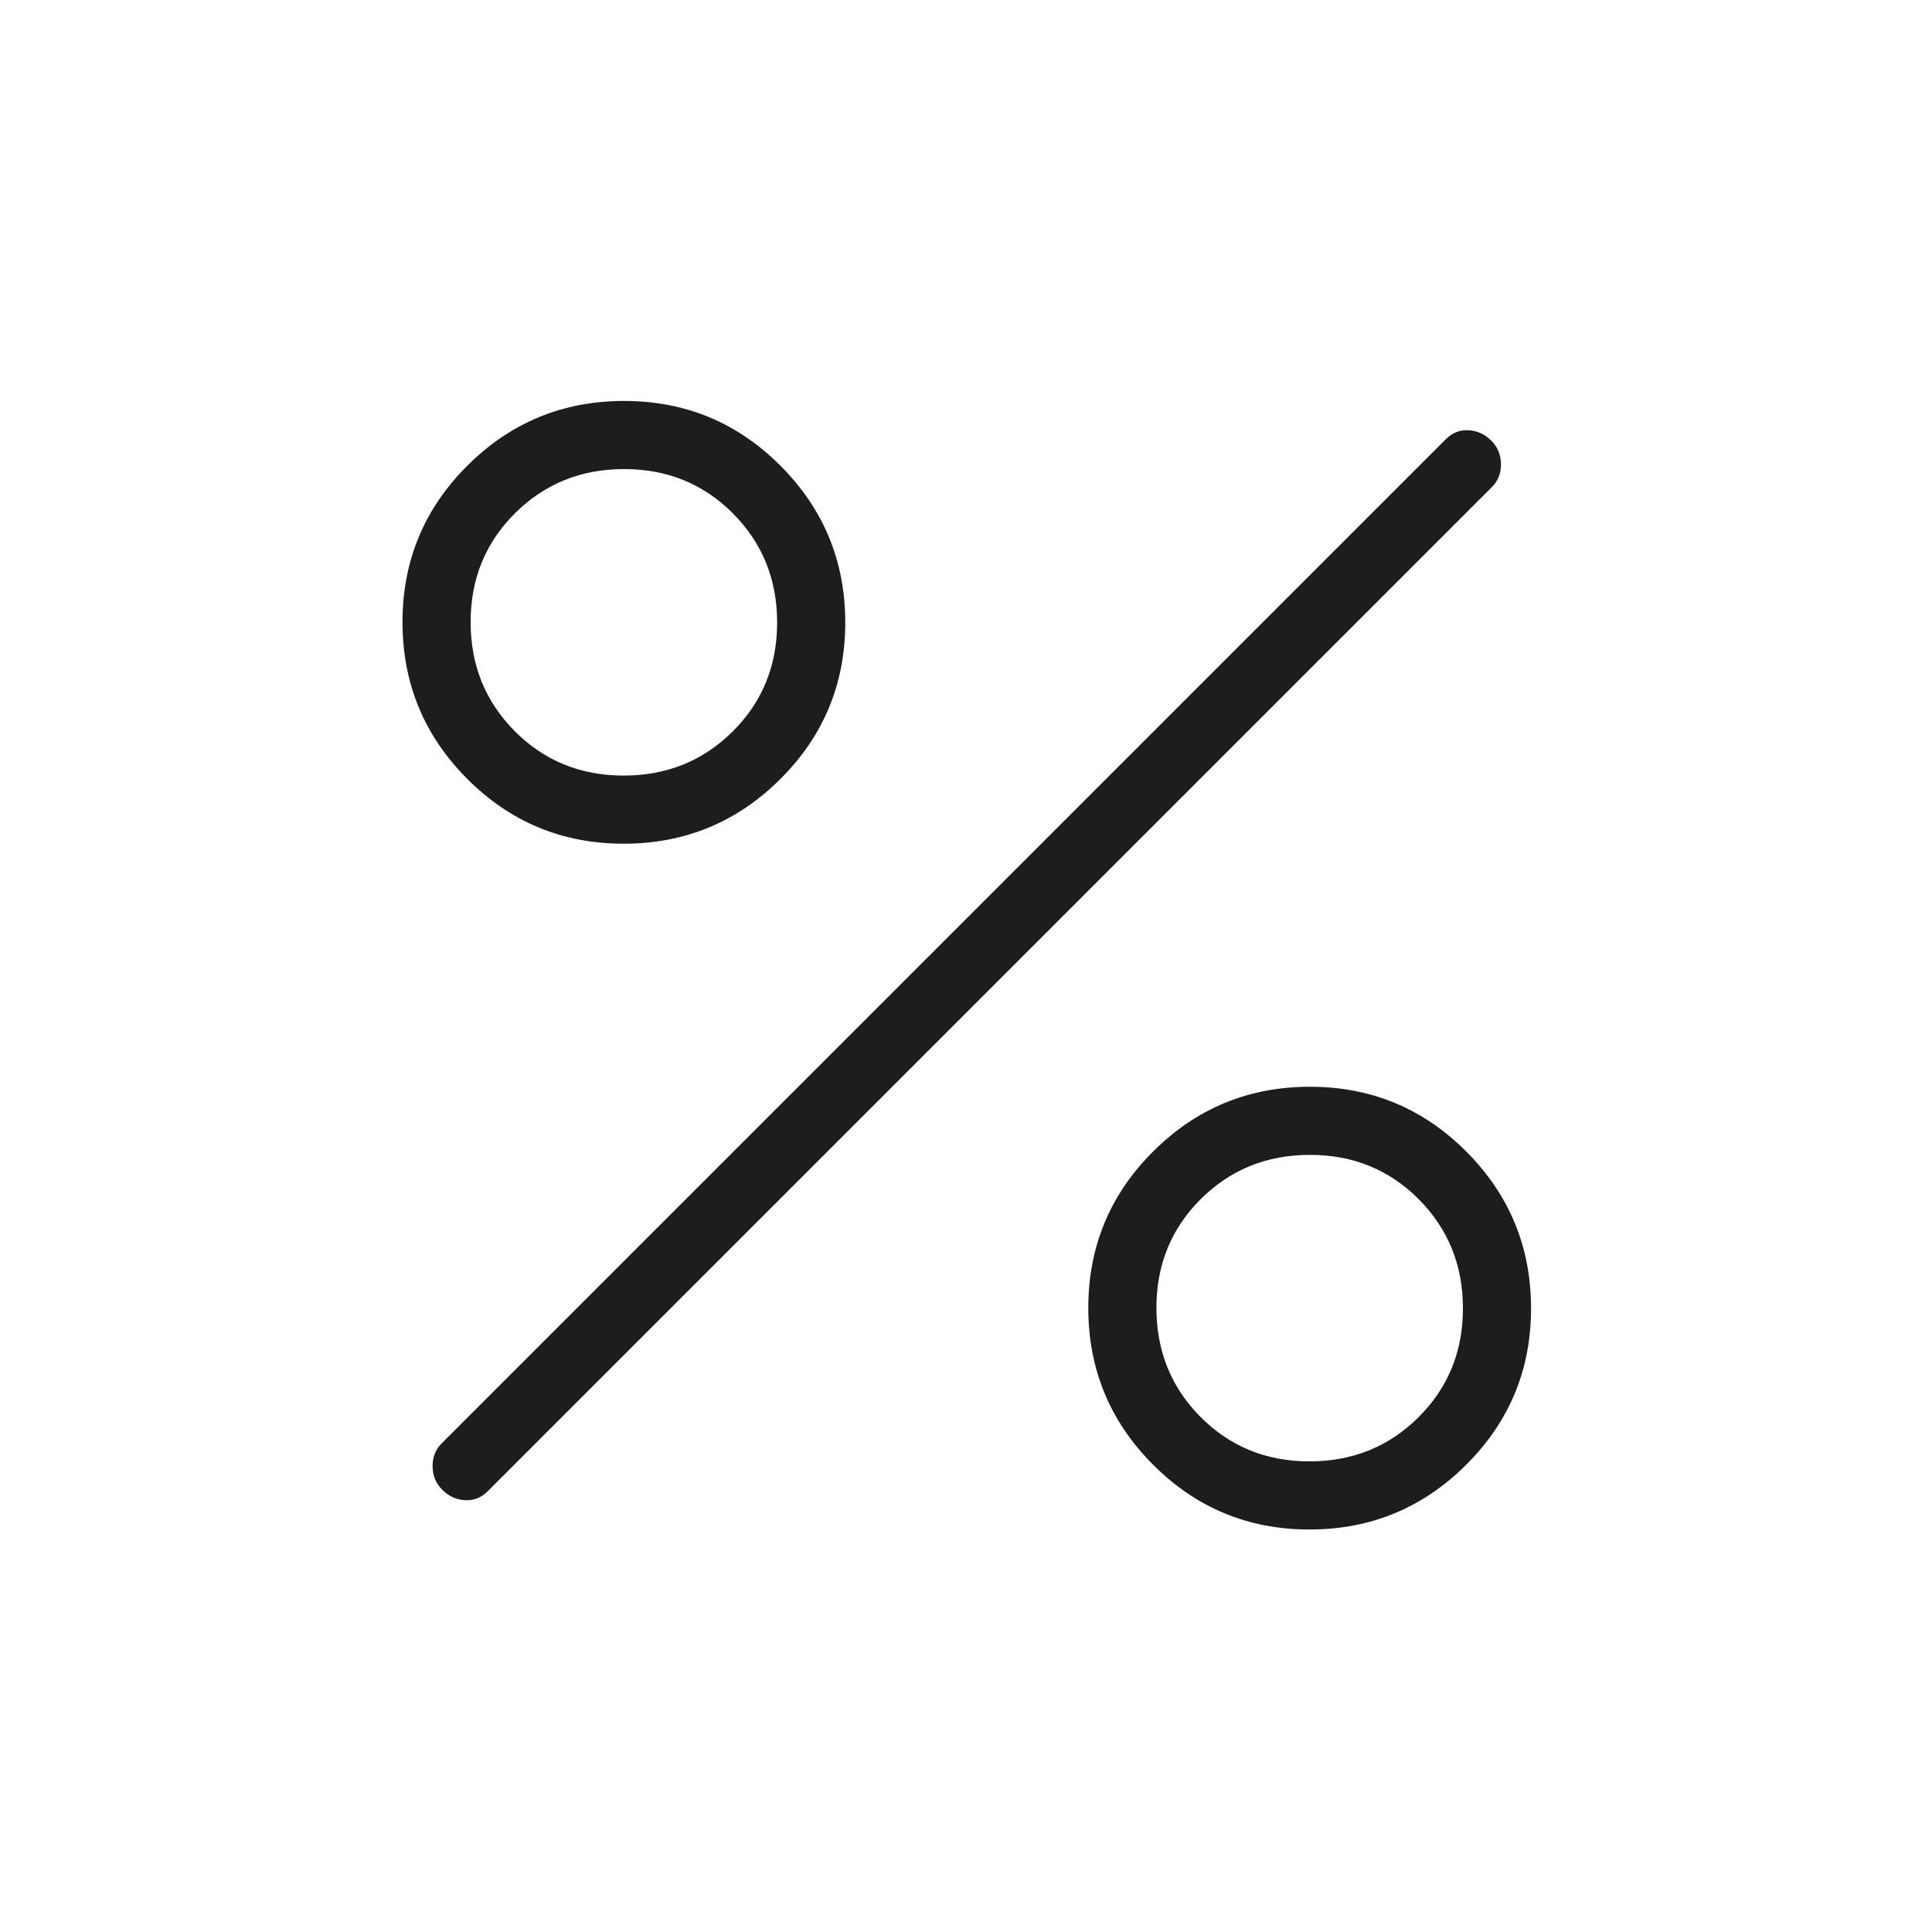 <?xml version="1.0" encoding="UTF-8"?> <svg xmlns="http://www.w3.org/2000/svg" height="40px" viewBox="0 -960 960 960" width="40px" fill="#1D1D1F"><path d="M309.9-540.77q-45.62 0-77.76-32.24Q200-605.26 200-650.87q0-45.62 32.24-77.76 32.25-32.14 77.86-32.14 45.62 0 77.76 32.25Q420-696.28 420-650.67q0 45.62-32.24 77.76-32.25 32.14-77.86 32.14Zm-.02-33.85q32.15 0 54.21-21.94 22.06-21.94 22.06-54.09 0-32.15-21.94-54.21-21.94-22.06-54.09-22.06-32.15 0-54.21 21.94-22.06 21.94-22.06 54.09 0 32.15 21.94 54.21 21.94 22.06 54.09 22.06ZM650.67-200q-45.62 0-77.76-32.24-32.14-32.25-32.14-77.86 0-45.62 32.24-77.76Q605.26-420 650.87-420q45.62 0 77.76 32.24 32.14 32.25 32.14 77.86 0 45.62-32.25 77.76Q696.28-200 650.67-200Zm-.02-33.85q32.15 0 54.21-21.94 22.06-21.94 22.06-54.09 0-32.15-21.94-54.21-21.94-22.06-54.09-22.06-32.15 0-54.21 21.94-22.06 21.94-22.06 54.09 0 32.15 21.94 54.21 21.94 22.06 54.09 22.06Zm-430.91 14.11q-4.79-4.8-4.79-11.8 0-7 4.79-11.54L718.46-741.8q4.8-4.79 11.28-4.41 6.49.39 11.29 5.18 4.79 4.8 4.79 11.8 0 7-4.79 11.54L242.31-218.97q-4.8 4.79-11.28 4.41-6.49-.39-11.29-5.18Z"></path></svg> 